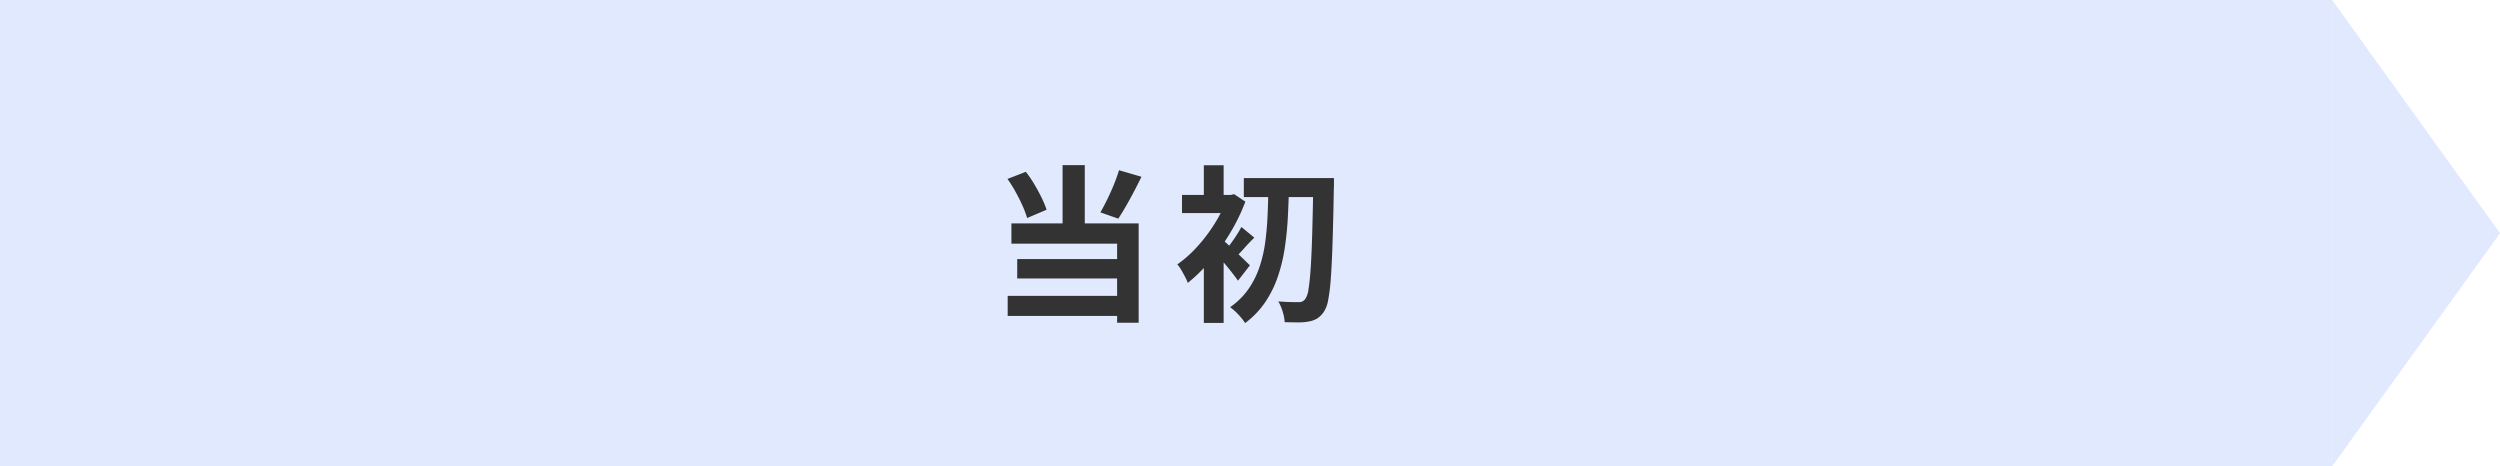 <svg xmlns="http://www.w3.org/2000/svg" width="268" height="50" viewBox="0 0 268 50">
  <g id="グループ_162" data-name="グループ 162" transform="translate(-183 -10237)">
    <g id="グループ_157" data-name="グループ 157">
      <rect id="長方形_106" data-name="長方形 106" width="250" height="50" transform="translate(183 10237)" fill="#e1e9fe"/>
      <path id="多角形_10" data-name="多角形 10" d="M25,0,50,18H0Z" transform="translate(451 10237) rotate(90)" fill="#e1e9fe"/>
    </g>
    <path id="パス_9470" data-name="パス 9470" d="M-11.091-15.295h2.379v7.384h-2.379ZM-17-13.818l1.97-.764a12.534,12.534,0,0,1,.918,1.347q.434.731.776,1.437a10.394,10.394,0,0,1,.53,1.282l-2.087.888a9.946,9.946,0,0,0-.492-1.316q-.328-.736-.746-1.49A14.11,14.11,0,0,0-17-13.818Zm11.956-.936,2.41.705q-.392.8-.823,1.619t-.854,1.552q-.423.737-.813,1.317l-1.916-.673q.362-.622.742-1.4t.713-1.595A16.17,16.17,0,0,0-5.043-14.754Zm-11.533,5.7h13.64V1.6H-5.245V-6.881H-16.577Zm.622,3.823H-4.418v2.08H-15.954Zm-1.022,3.947H-4.042V.871H-16.977ZM8.338-13.913h8.238v2.038H8.338Zm7.456,0H18v.689q0,.26-.014.413-.058,3.4-.134,5.753T17.665-3.19A19.451,19.451,0,0,1,17.38-.838a3.412,3.412,0,0,1-.425,1.2,2.5,2.5,0,0,1-.734.768,2.711,2.711,0,0,1-.886.33,5.881,5.881,0,0,1-1.182.1q-.7,0-1.436-.025A4.624,4.624,0,0,0,12.509.43a4.841,4.841,0,0,0-.477-1.119q.717.058,1.306.069t.9.011a.788.788,0,0,0,.692-.35,2.377,2.377,0,0,0,.338-1.023q.136-.785.236-2.246t.164-3.714q.064-2.254.122-5.447Zm-4.823.948h2.207q-.036,1.67-.126,3.344t-.335,3.265a17.547,17.547,0,0,1-.744,3.042A11.516,11.516,0,0,1,10.626-.6,9.351,9.351,0,0,1,8.478,1.633,6.161,6.161,0,0,0,7.755.721a6.014,6.014,0,0,0-.886-.792A7.807,7.807,0,0,0,8.833-2.012a9.367,9.367,0,0,0,1.191-2.382,14.478,14.478,0,0,0,.616-2.7q.187-1.419.249-2.9T10.971-12.964ZM4.051-6.006,6.174-8.545V1.615H4.051ZM1.711-12.1H7.1v1.94H1.711Zm2.34-3.185H6.174v4.235H4.051ZM5.963-7.366q.222.166.651.556t.914.845q.485.455.886.847t.577.562L7.715-2.915q-.25-.35-.617-.822t-.785-.97q-.418-.5-.8-.938T4.839-6.38Zm.55-4.73H6.93l.365-.092,1.209.805A20.535,20.535,0,0,1,6.862-8.009,22.4,22.4,0,0,1,4.691-4.985,17.27,17.27,0,0,1,2.329-2.672a4.394,4.394,0,0,0-.3-.671Q1.826-3.73,1.607-4.1a3.269,3.269,0,0,0-.4-.557,12.638,12.638,0,0,0,2.136-1.9A17.014,17.014,0,0,0,5.217-9.038a13.763,13.763,0,0,0,1.3-2.643ZM8.08-8.667,9.463-7.523Q8.888-6.969,8.389-6.4t-.919.964L6.5-6.317q.374-.456.837-1.138A13.9,13.9,0,0,0,8.08-8.667Z" transform="translate(308 10270)" fill="#333"/>
  </g>
</svg>
